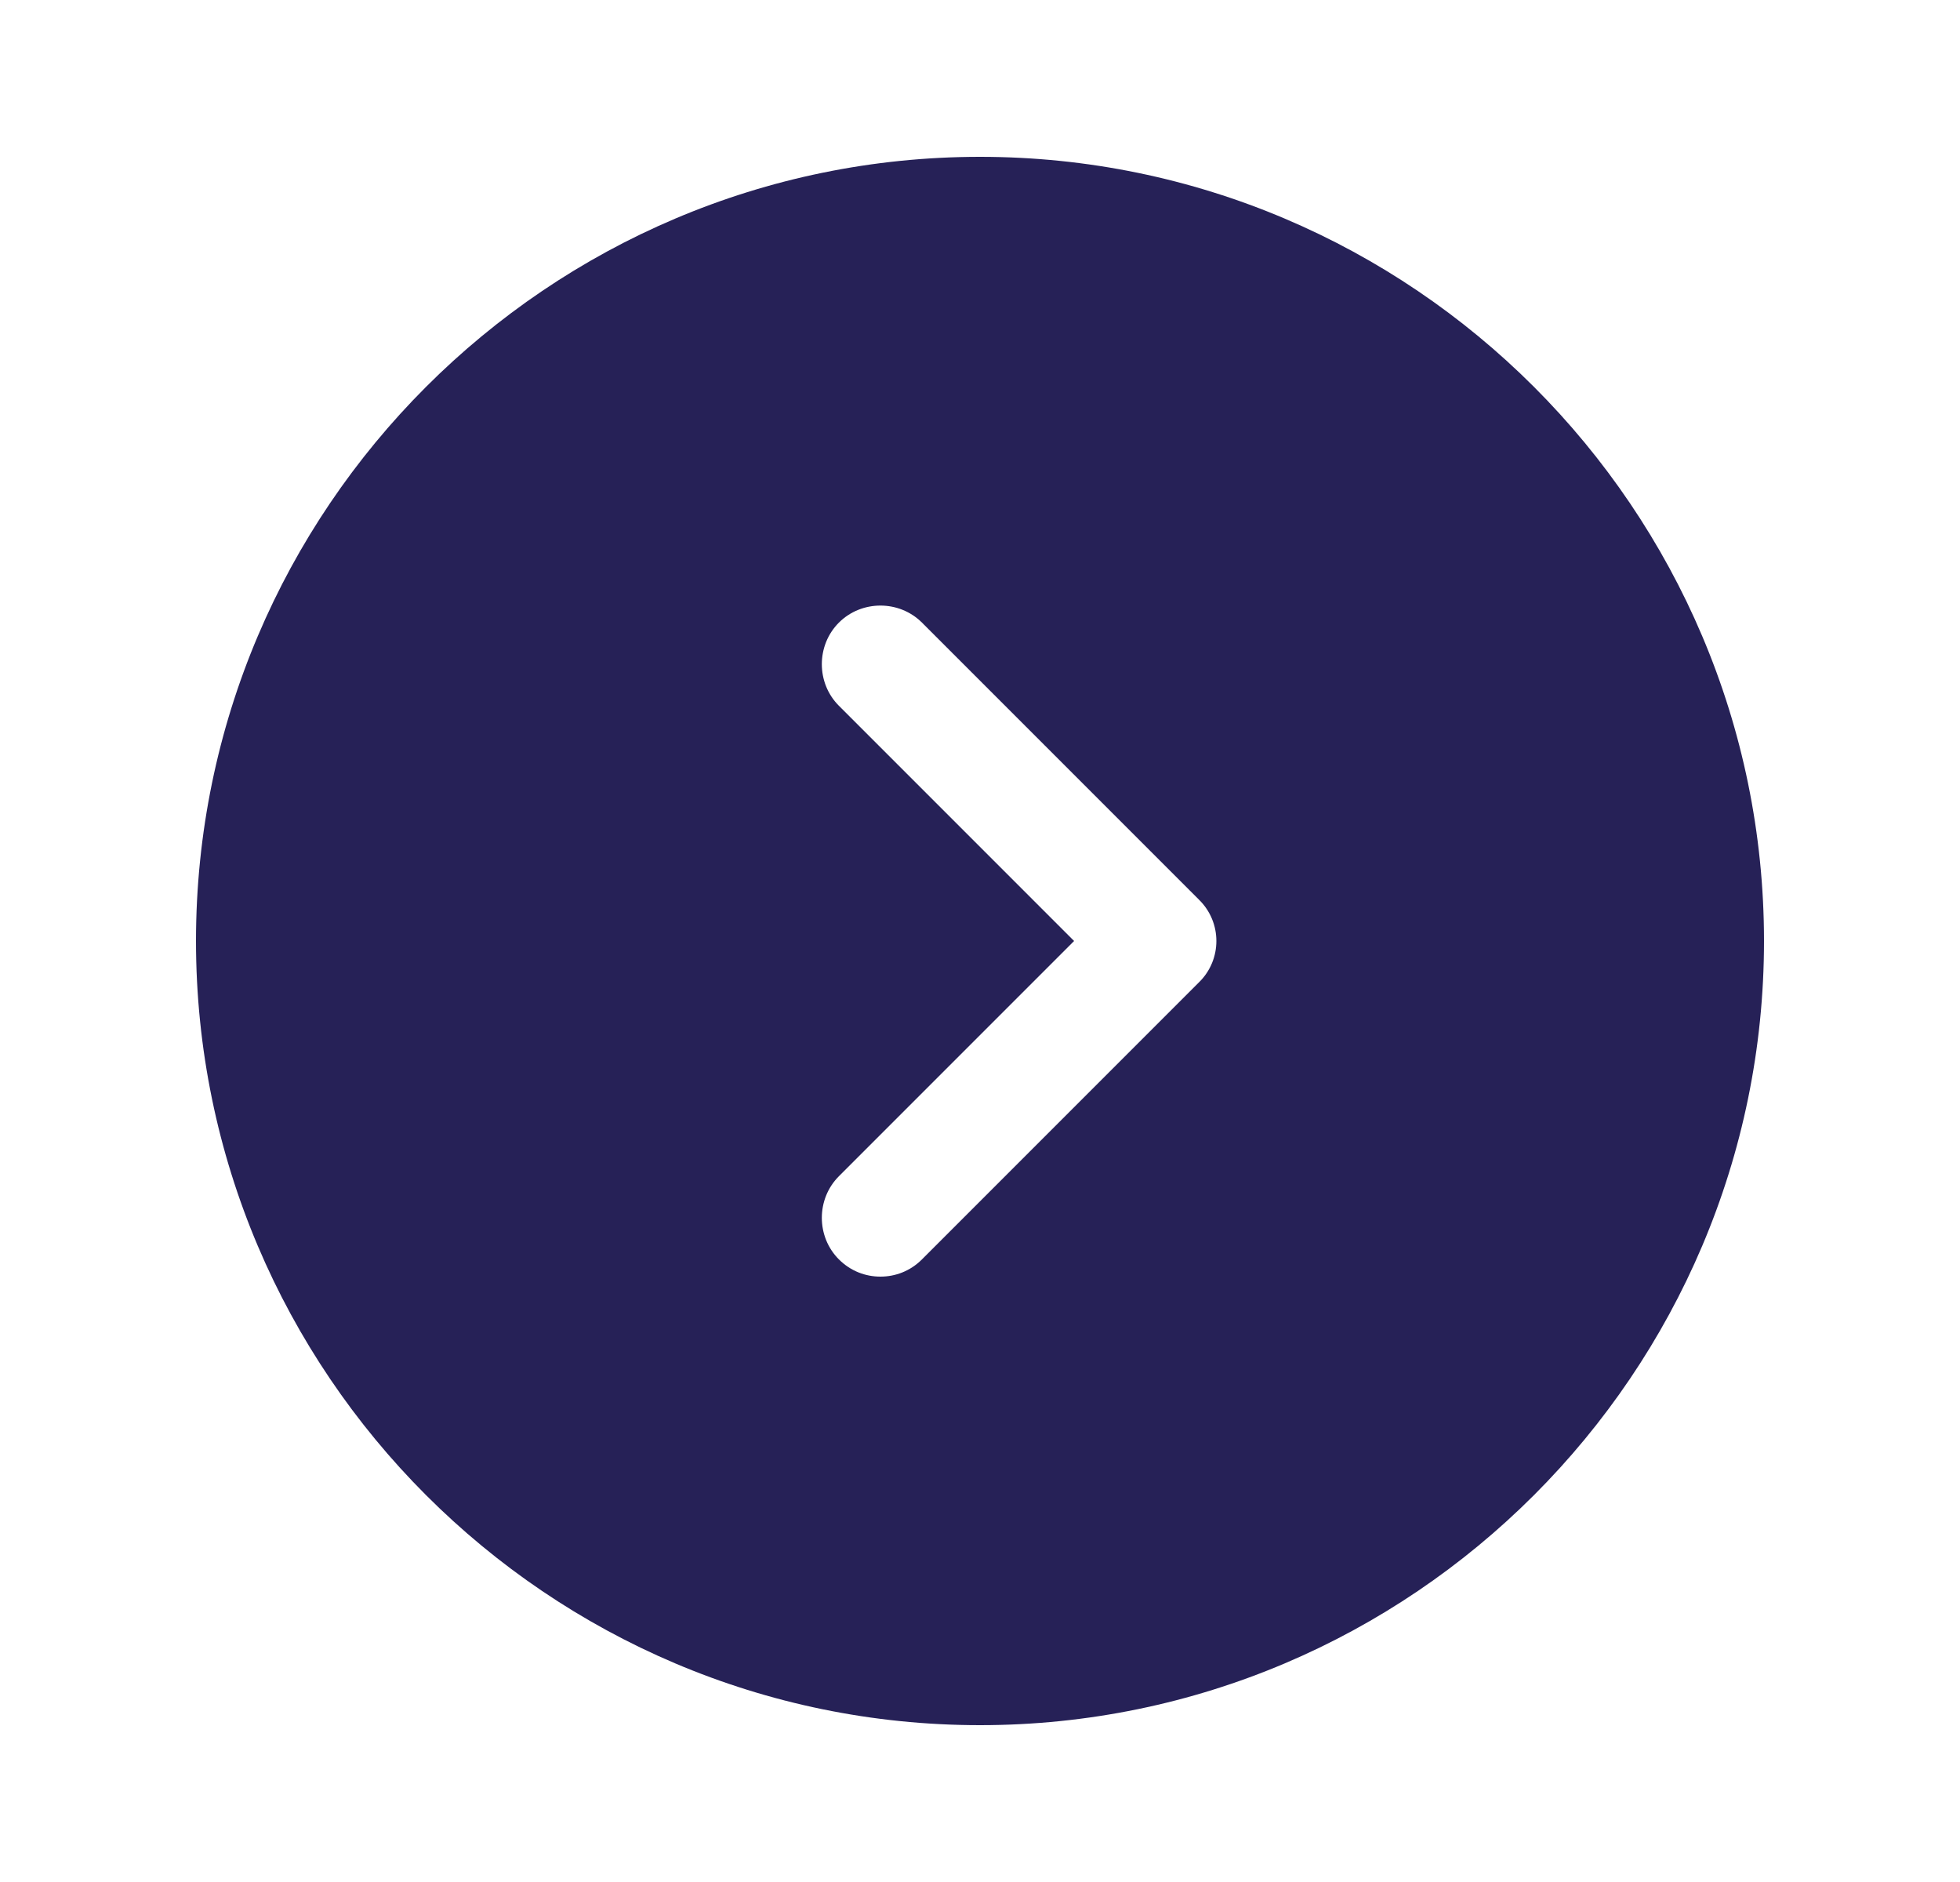 <svg width="25" height="24" viewBox="0 0 25 24" fill="none" xmlns="http://www.w3.org/2000/svg">
<path d="M12.5 2C6.99 2 2.5 6.49 2.5 12C2.5 17.51 6.99 22 12.5 22C18.01 22 22.5 17.51 22.5 12C22.5 6.49 18.01 2 12.5 2ZM15.29 12.53L11.76 16.06C11.61 16.21 11.42 16.28 11.23 16.28C11.04 16.28 10.85 16.21 10.7 16.06C10.41 15.77 10.41 15.29 10.7 15L13.7 12L10.7 9C10.41 8.71 10.41 8.23 10.7 7.94C10.99 7.65 11.47 7.65 11.76 7.94L15.29 11.47C15.59 11.76 15.59 12.24 15.29 12.53Z" fill="#262157"/>
</svg>
